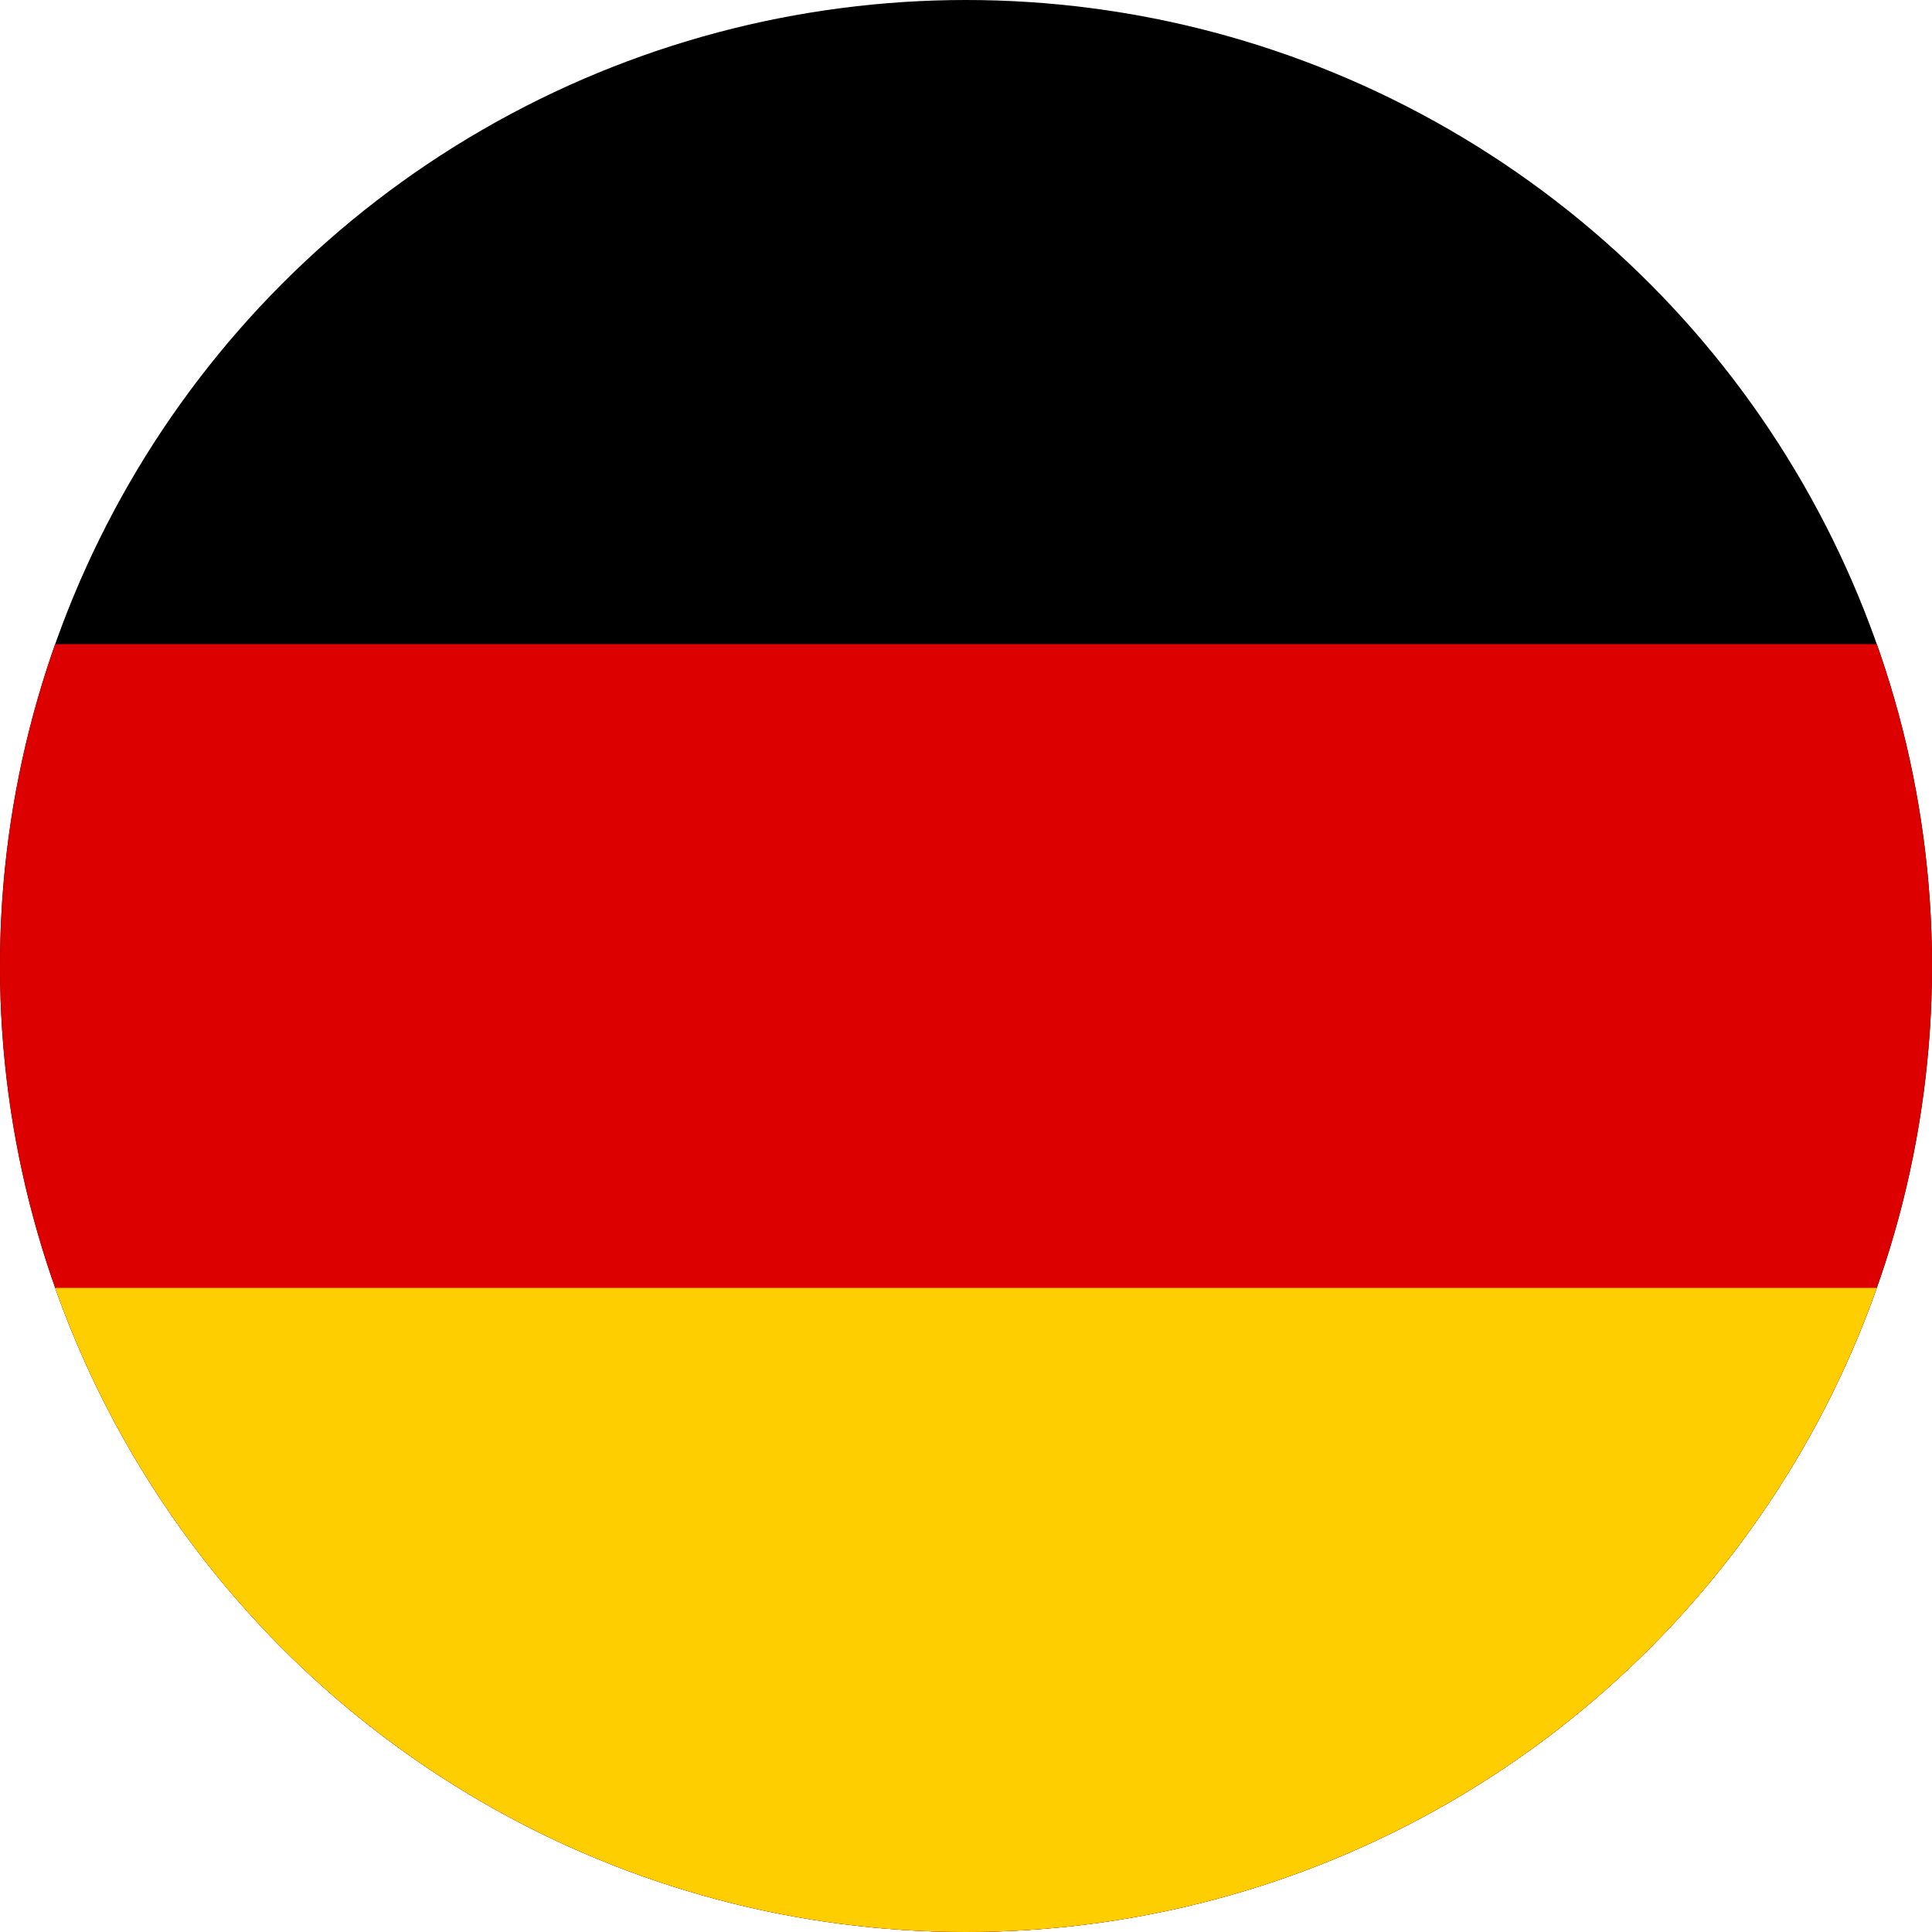 <?xml version="1.0" encoding="UTF-8"?>
<svg id="Layer_1" xmlns="http://www.w3.org/2000/svg" xmlns:xlink="http://www.w3.org/1999/xlink" version="1.1" viewBox="0 0 512 512">
  <!-- Generator: Adobe Illustrator 29.2.1, SVG Export Plug-In . SVG Version: 2.1.0 Build 116)  -->
  <defs>
    <clipPath id="clippath">
      <circle cx="256" cy="256" r="256" fill="none"/>
    </clipPath>
  </defs>
  <g clip-path="url(#clippath)">
    <g>
      <rect id="black_stripe" y="0" width="512" height="512"/>
      <rect id="red_stripe" y="170.7" width="512" height="341.3" fill="#d00"/>
      <rect id="gold_stripe" y="341.3" width="512" height="170.7" fill="#ffce00"/>
    </g>
  </g>
</svg>